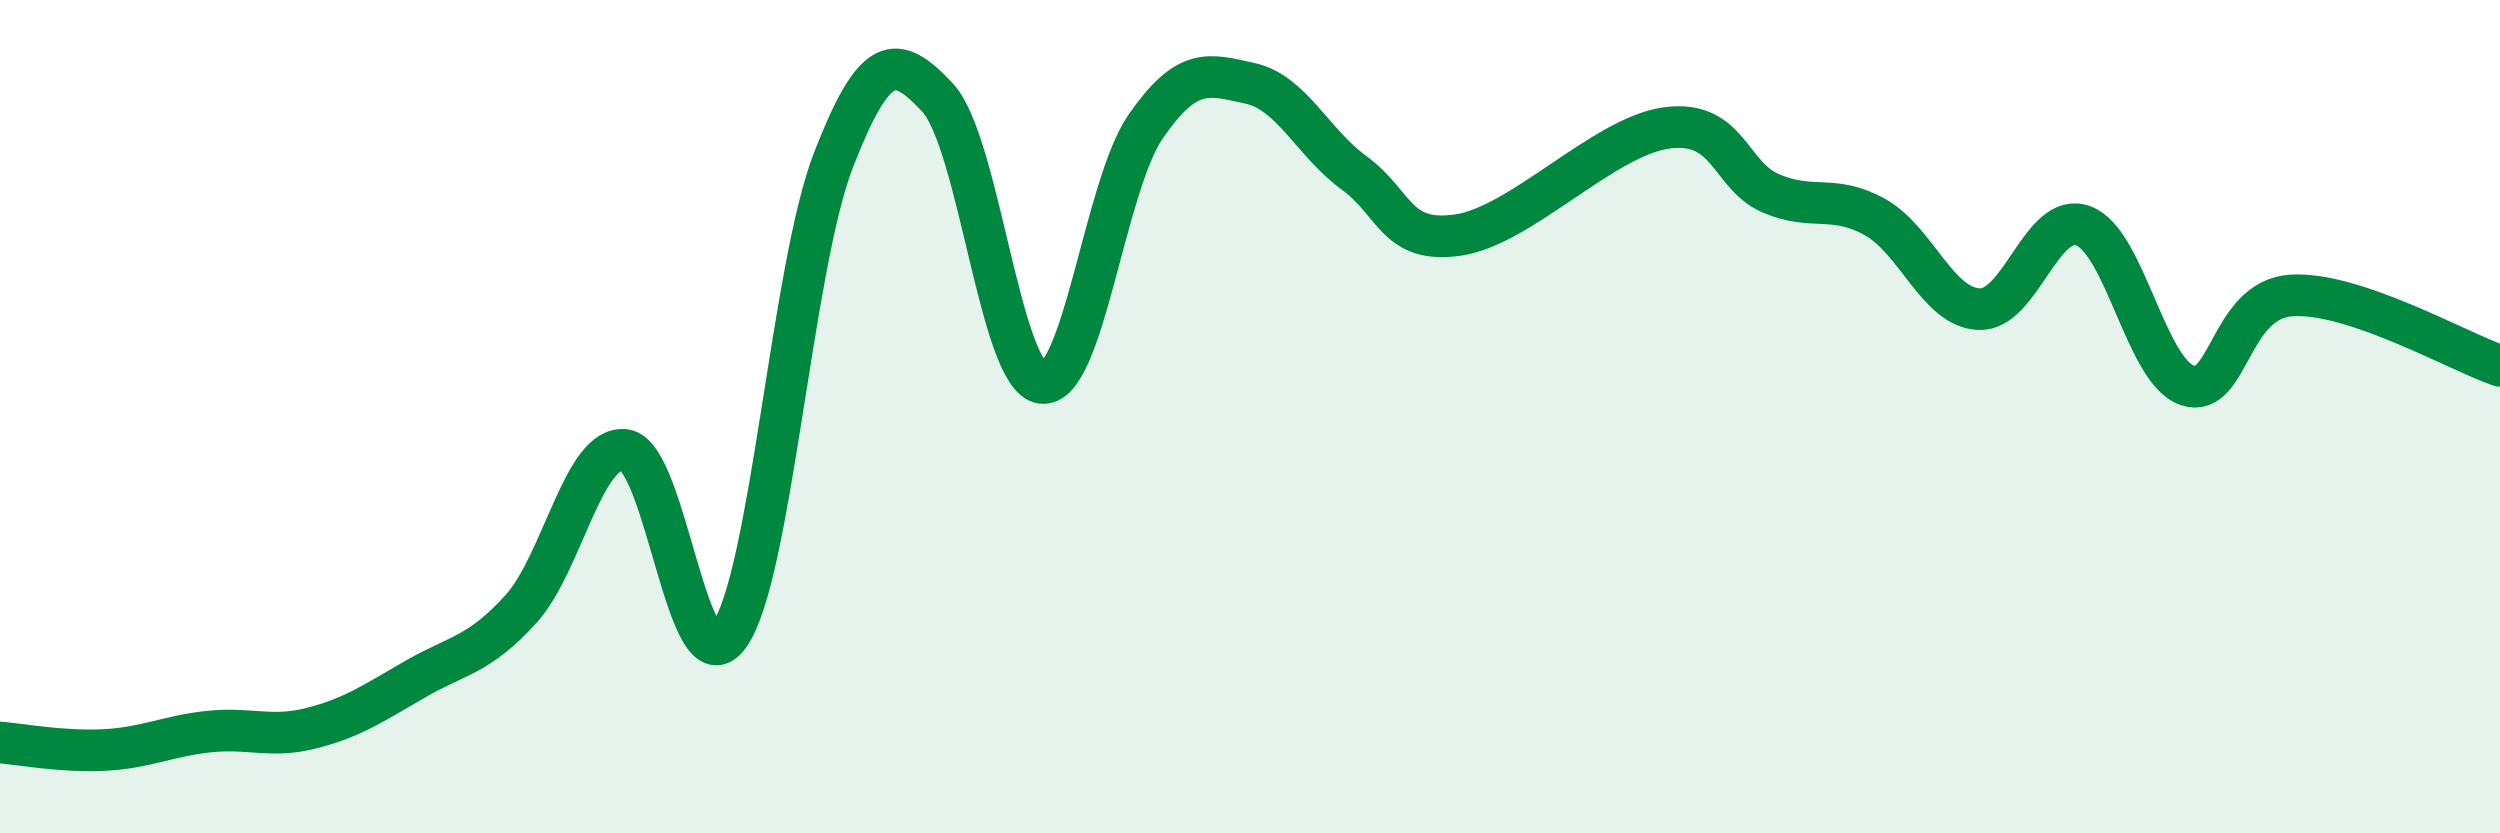 
    <svg width="60" height="20" viewBox="0 0 60 20" xmlns="http://www.w3.org/2000/svg">
      <path
        d="M 0,17.82 C 0.5,17.86 1.5,18.05 2.5,18 C 3.5,17.95 4,17.67 5,17.56 C 6,17.45 6.5,17.73 7.5,17.47 C 8.5,17.21 9,16.85 10,16.28 C 11,15.71 11.5,15.72 12.5,14.62 C 13.5,13.52 14,10.67 15,10.8 C 16,10.93 16.5,16.64 17.5,15.25 C 18.5,13.86 19,6.43 20,3.85 C 21,1.27 21.5,1.27 22.5,2.34 C 23.5,3.41 24,9.05 25,9.19 C 26,9.33 26.5,4.47 27.5,3.03 C 28.5,1.59 29,1.78 30,2 C 31,2.22 31.5,3.42 32.5,4.15 C 33.5,4.88 33.5,5.86 35,5.64 C 36.5,5.42 38.5,3.27 40,3.07 C 41.5,2.87 41.5,4.21 42.5,4.64 C 43.5,5.07 44,4.65 45,5.21 C 46,5.77 46.5,7.38 47.5,7.42 C 48.5,7.46 49,5.05 50,5.42 C 51,5.79 51.5,8.92 52.5,9.25 C 53.5,9.58 53.5,7.18 55,7.09 C 56.5,7 59,8.44 60,8.78L60 20L0 20Z"
        fill="#008740"
        opacity="0.1"
        stroke-linecap="round"
        stroke-linejoin="round"
      />
      <path
        d="M 0,17.82 C 0.5,17.86 1.5,18.05 2.5,18 C 3.5,17.95 4,17.67 5,17.56 C 6,17.45 6.5,17.73 7.5,17.47 C 8.5,17.21 9,16.85 10,16.28 C 11,15.71 11.5,15.72 12.5,14.62 C 13.5,13.52 14,10.67 15,10.8 C 16,10.93 16.5,16.64 17.5,15.25 C 18.5,13.86 19,6.43 20,3.85 C 21,1.27 21.5,1.27 22.5,2.34 C 23.5,3.41 24,9.05 25,9.19 C 26,9.33 26.5,4.47 27.5,3.03 C 28.5,1.59 29,1.78 30,2 C 31,2.22 31.5,3.42 32.5,4.15 C 33.5,4.88 33.5,5.86 35,5.64 C 36.5,5.42 38.5,3.27 40,3.07 C 41.5,2.87 41.5,4.21 42.5,4.64 C 43.5,5.07 44,4.65 45,5.21 C 46,5.77 46.5,7.38 47.5,7.42 C 48.5,7.46 49,5.05 50,5.42 C 51,5.79 51.5,8.92 52.5,9.25 C 53.5,9.58 53.5,7.18 55,7.09 C 56.5,7 59,8.44 60,8.78"
        stroke="#008740"
        stroke-width="1"
        fill="none"
        stroke-linecap="round"
        stroke-linejoin="round"
      />
    </svg>
  